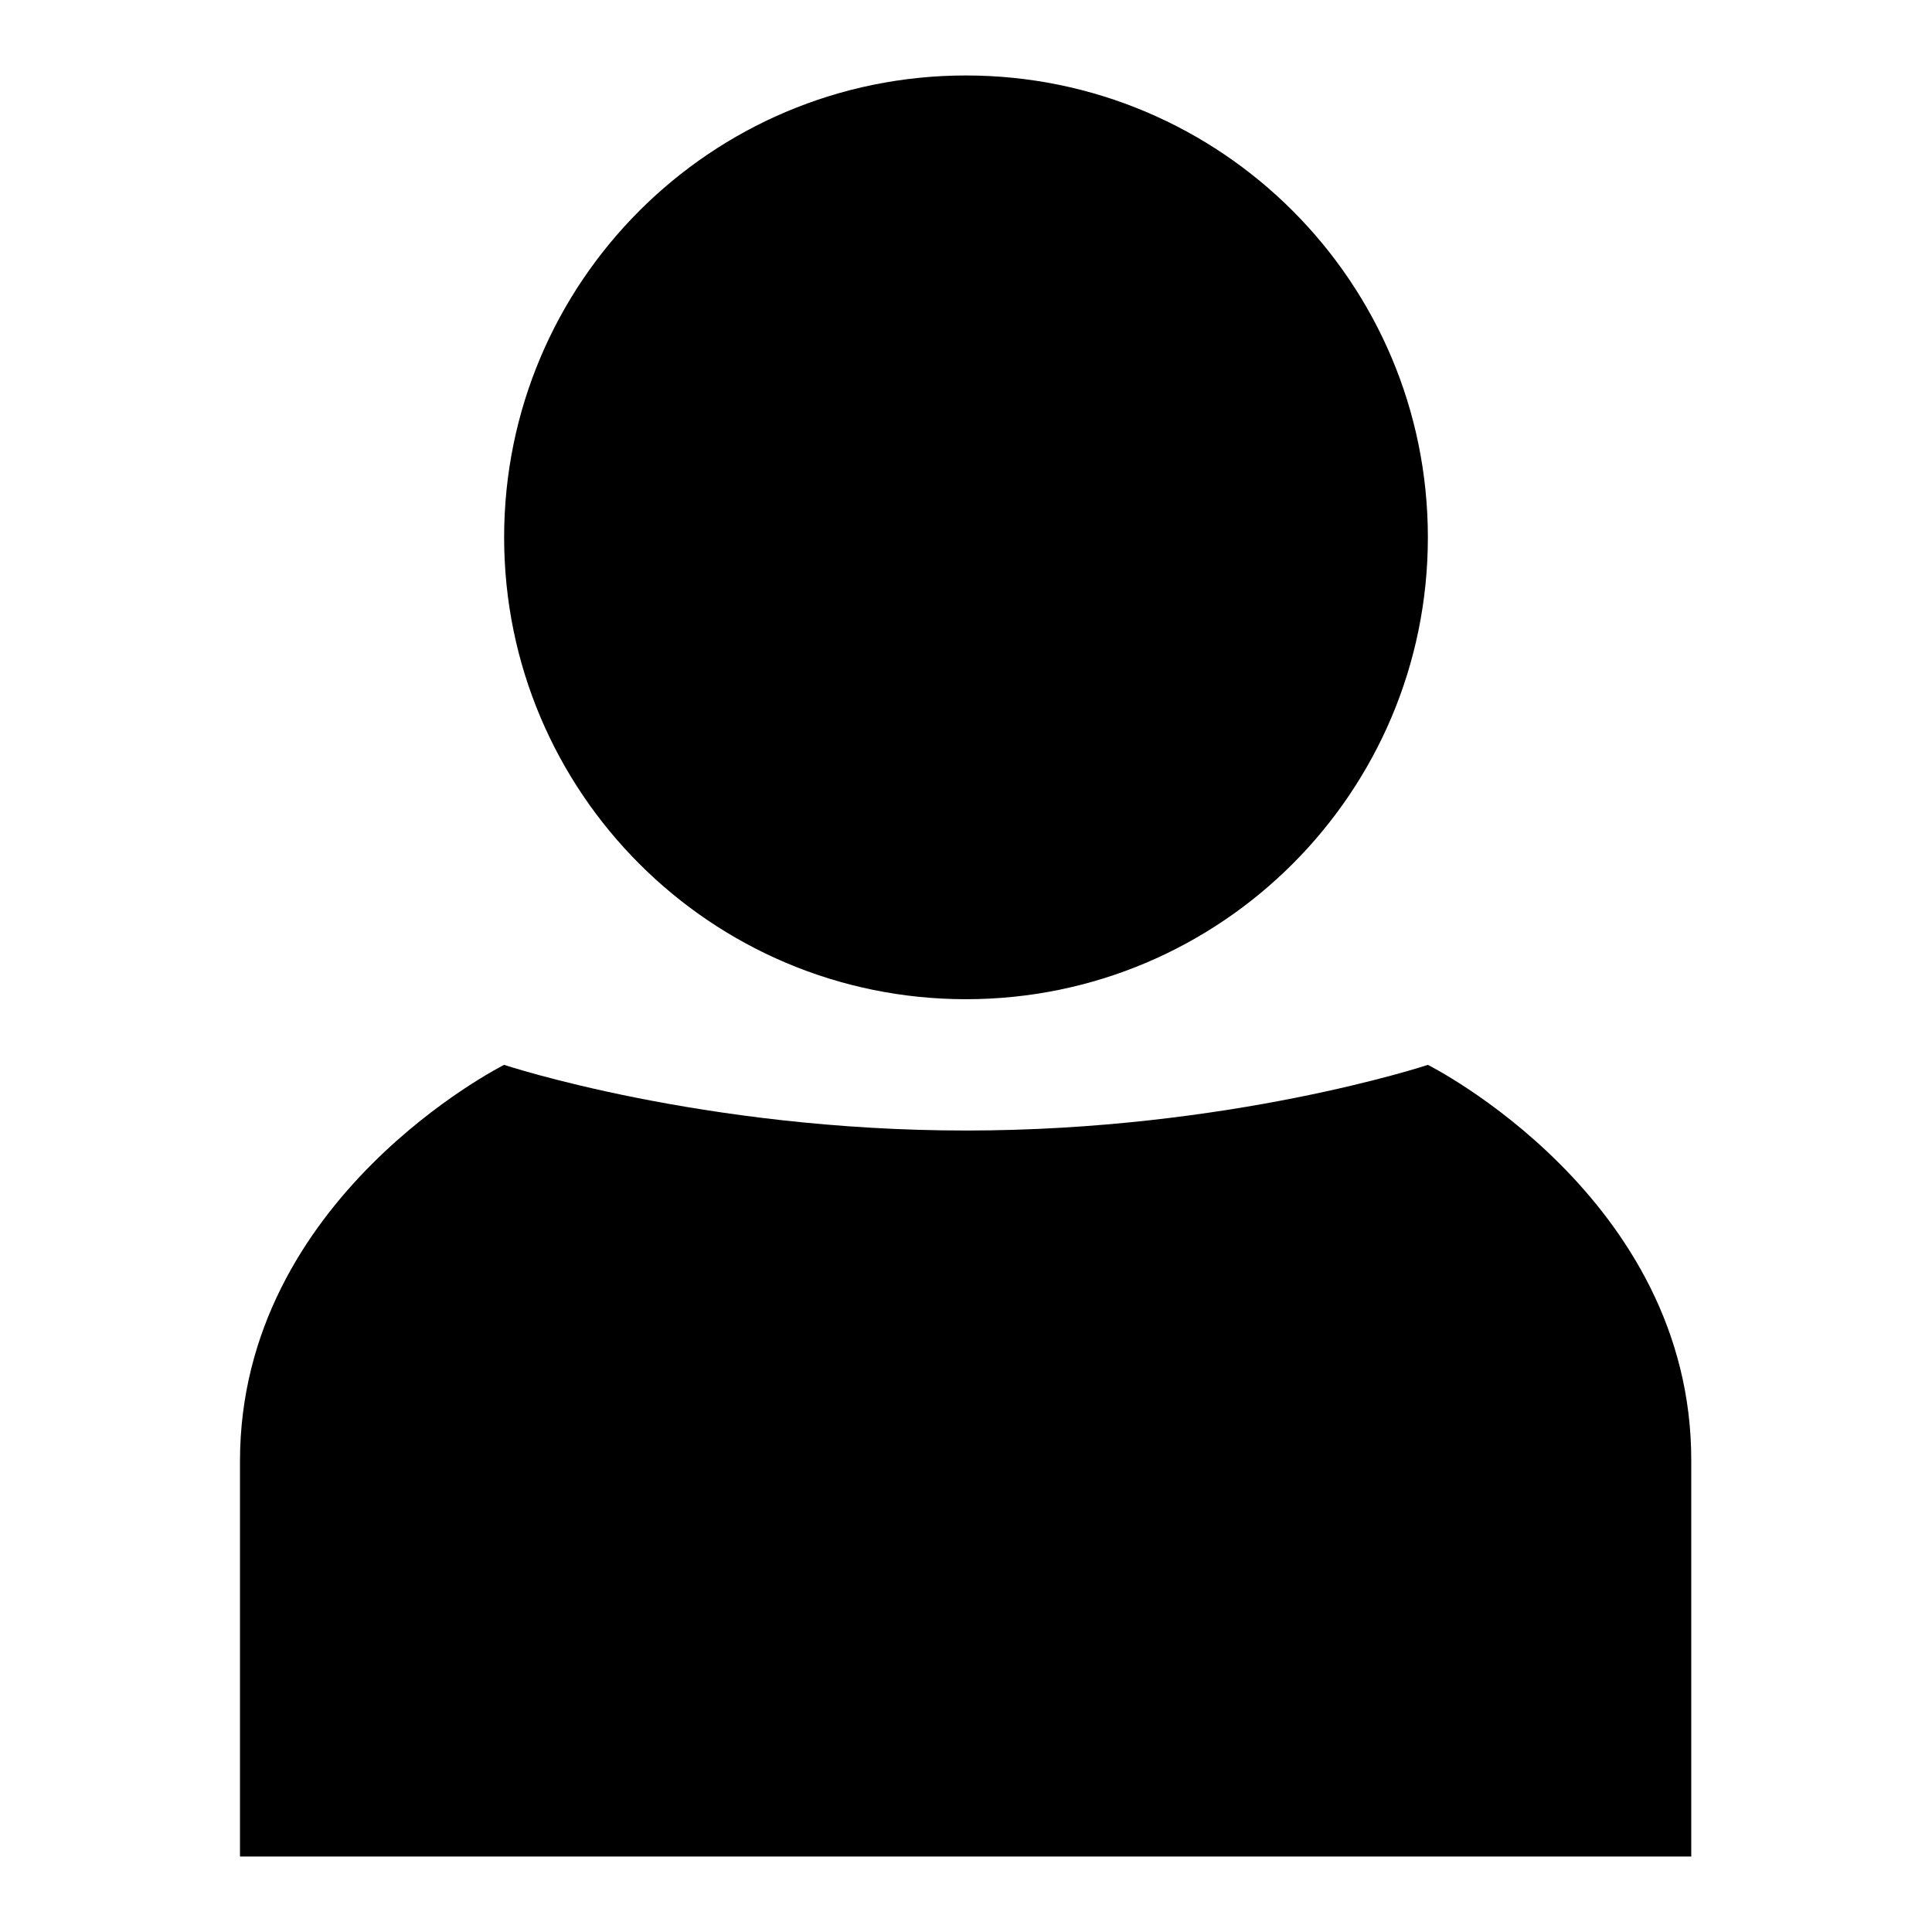 <?xml version="1.0" encoding="utf-8"?>
<!-- Svg Vector Icons : http://www.onlinewebfonts.com/icon -->
<!DOCTYPE svg PUBLIC "-//W3C//DTD SVG 1.1//EN" "http://www.w3.org/Graphics/SVG/1.1/DTD/svg11.dtd">
<svg version="1.1" xmlns="http://www.w3.org/2000/svg" xmlns:xlink="http://www.w3.org/1999/xlink" x="0px" y="0px" viewBox="0 0 256 256" enable-background="new 0 0 256 256" xml:space="preserve">
<g><g><path fill="#000000" d="M66.8,71.2c0,33.8,27.4,61.2,61.2,61.2c33.8,0,61.2-27.4,61.2-61.2c0-33.8-27.4-61.2-61.2-61.2C94.2,10,66.8,37.4,66.8,71.2z"/><path fill="#000000" d="M189.2,141.1c0,0-26.2,8.7-61.2,8.7c-35,0-61.2-8.7-61.2-8.7s-35,17.5-35,52.5c0,17.5,0,52.4,0,52.4h78.7h113.6c0,0,0-35,0-52.4C224.2,158.6,189.2,141.1,189.2,141.1z"/></g></g>
</svg>